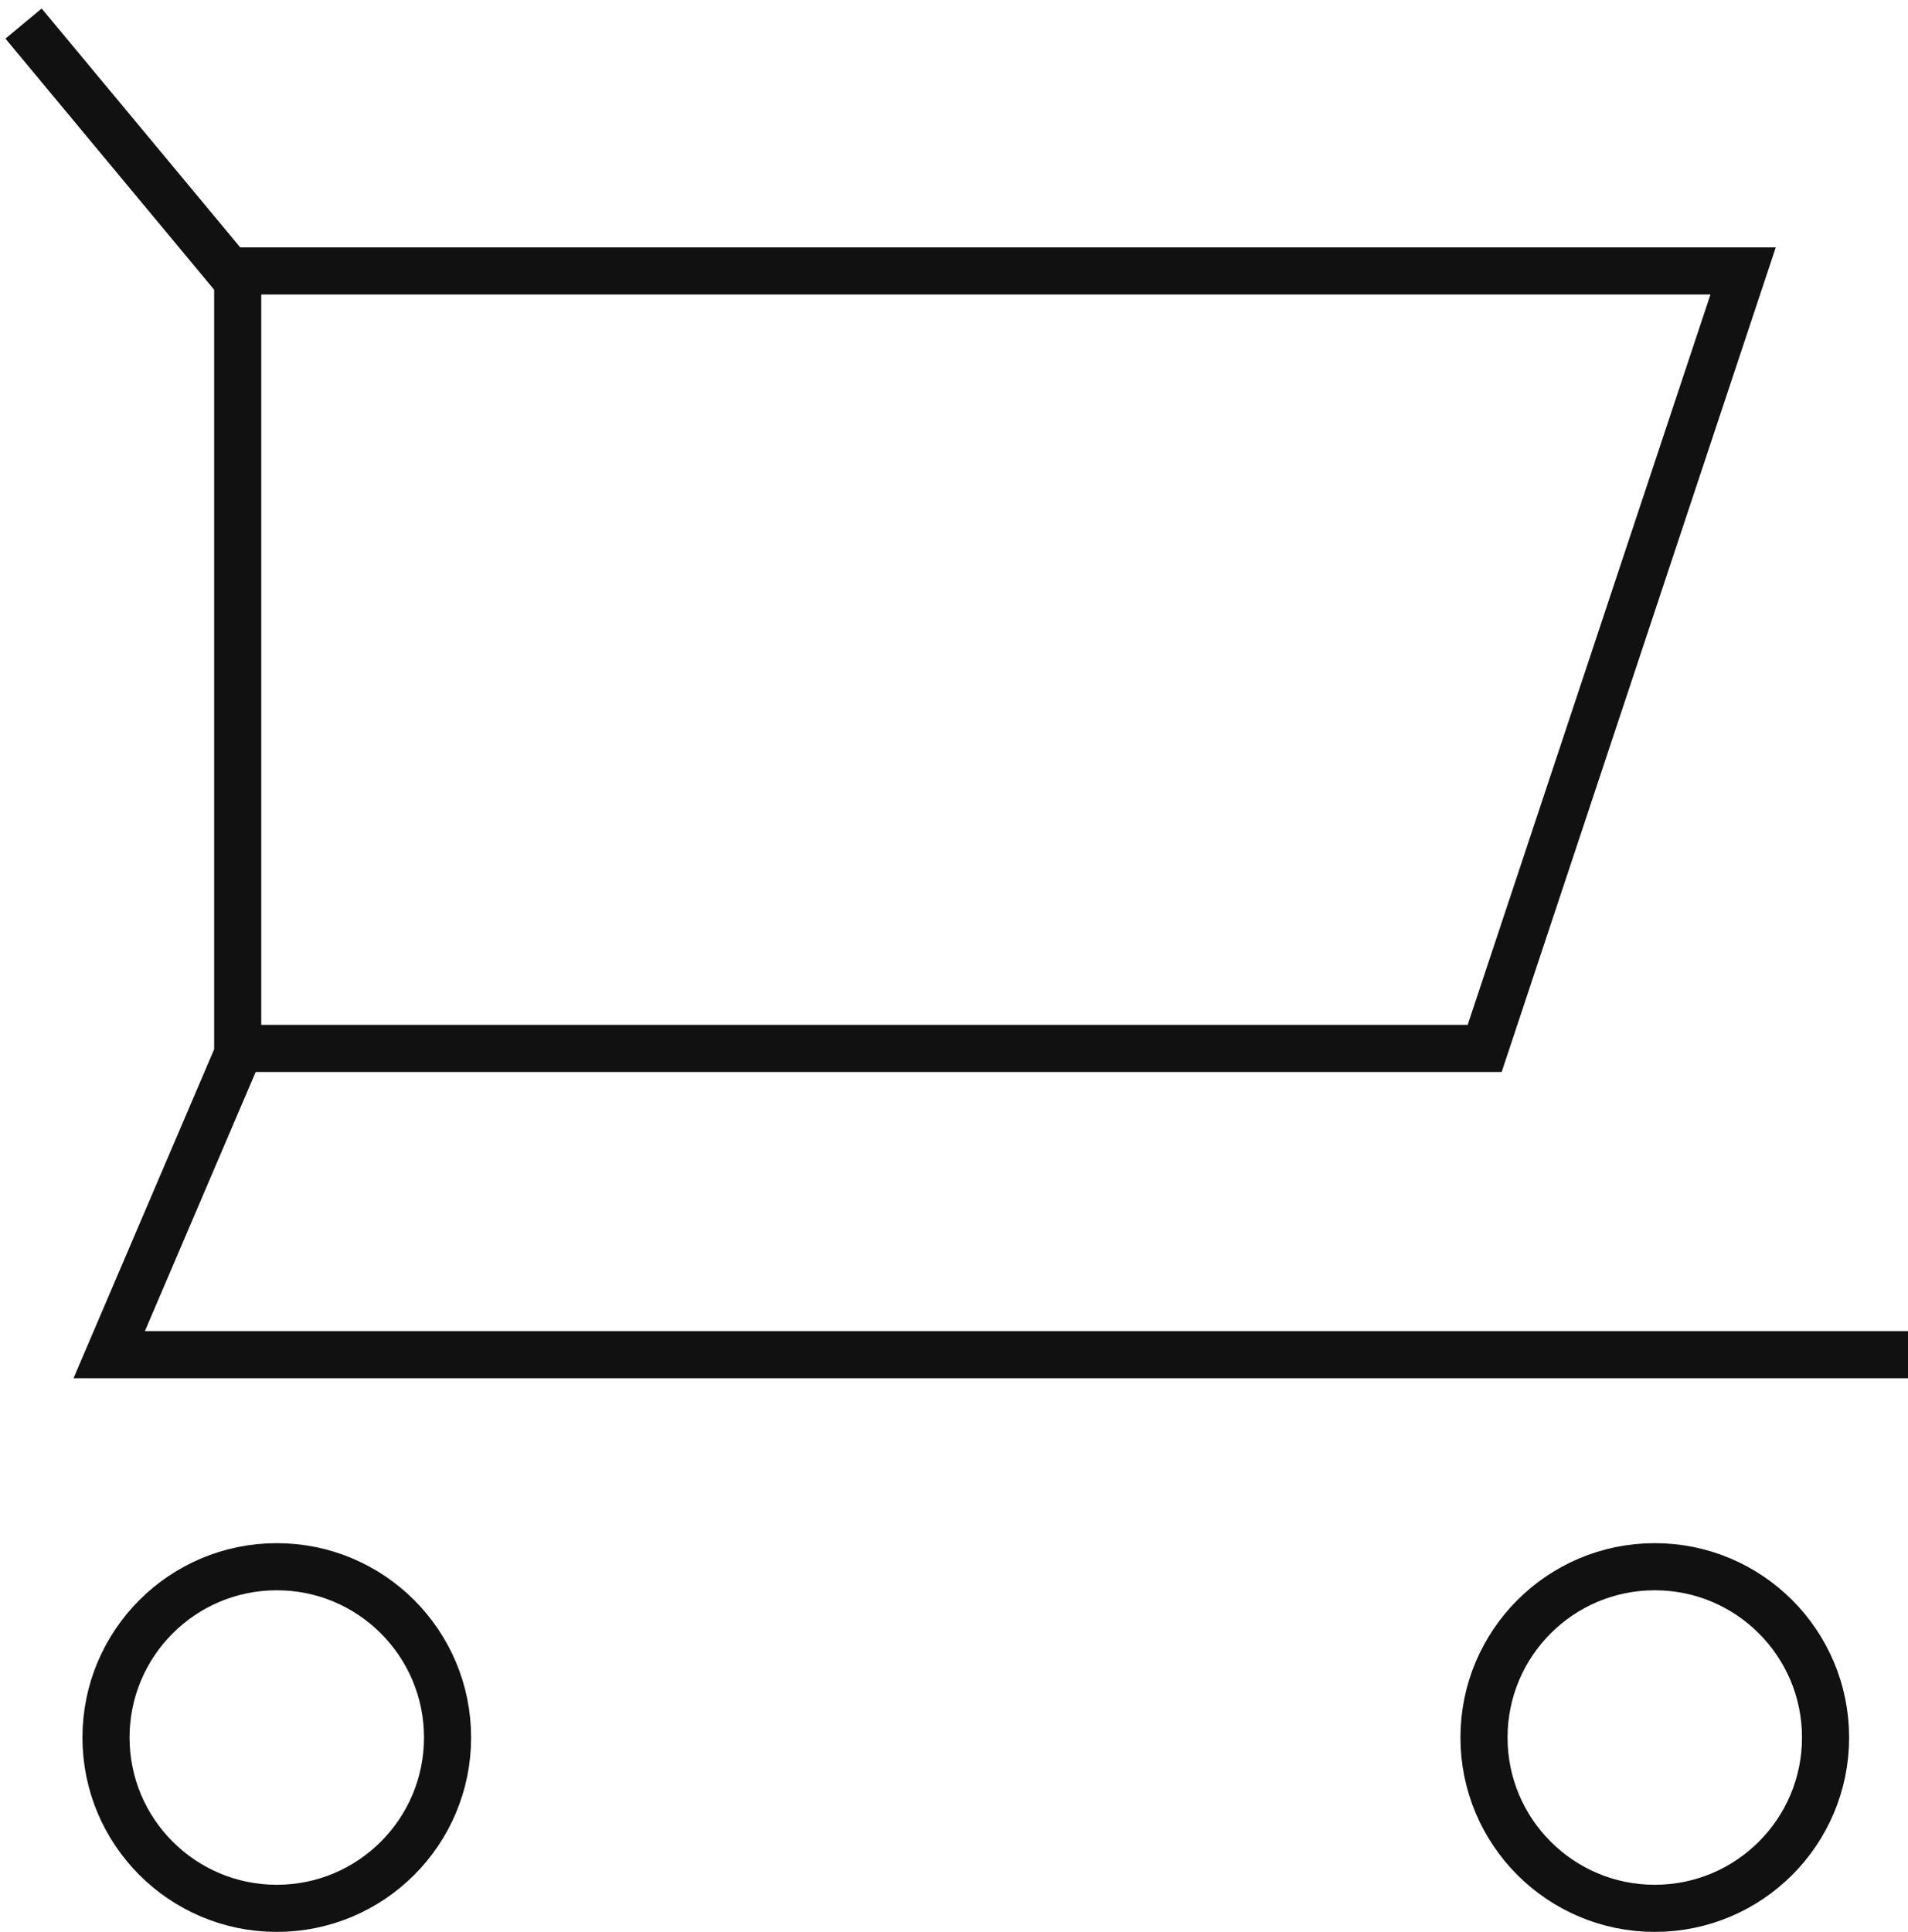 <svg width="162" height="164" xmlns="http://www.w3.org/2000/svg"><g transform="translate(2 2)" stroke="#111" stroke-width="4" fill="none" fill-rule="evenodd"><path d="M0 0l18.182 21.871v65.613L7.272 113H160"/><path d="M18 21h128l-21.943 66H18"/><circle stroke-linecap="square" cx="21.5" cy="145.5" r="14.5"/><circle stroke-linecap="square" cx="138.5" cy="145.5" r="14.5"/></g></svg>